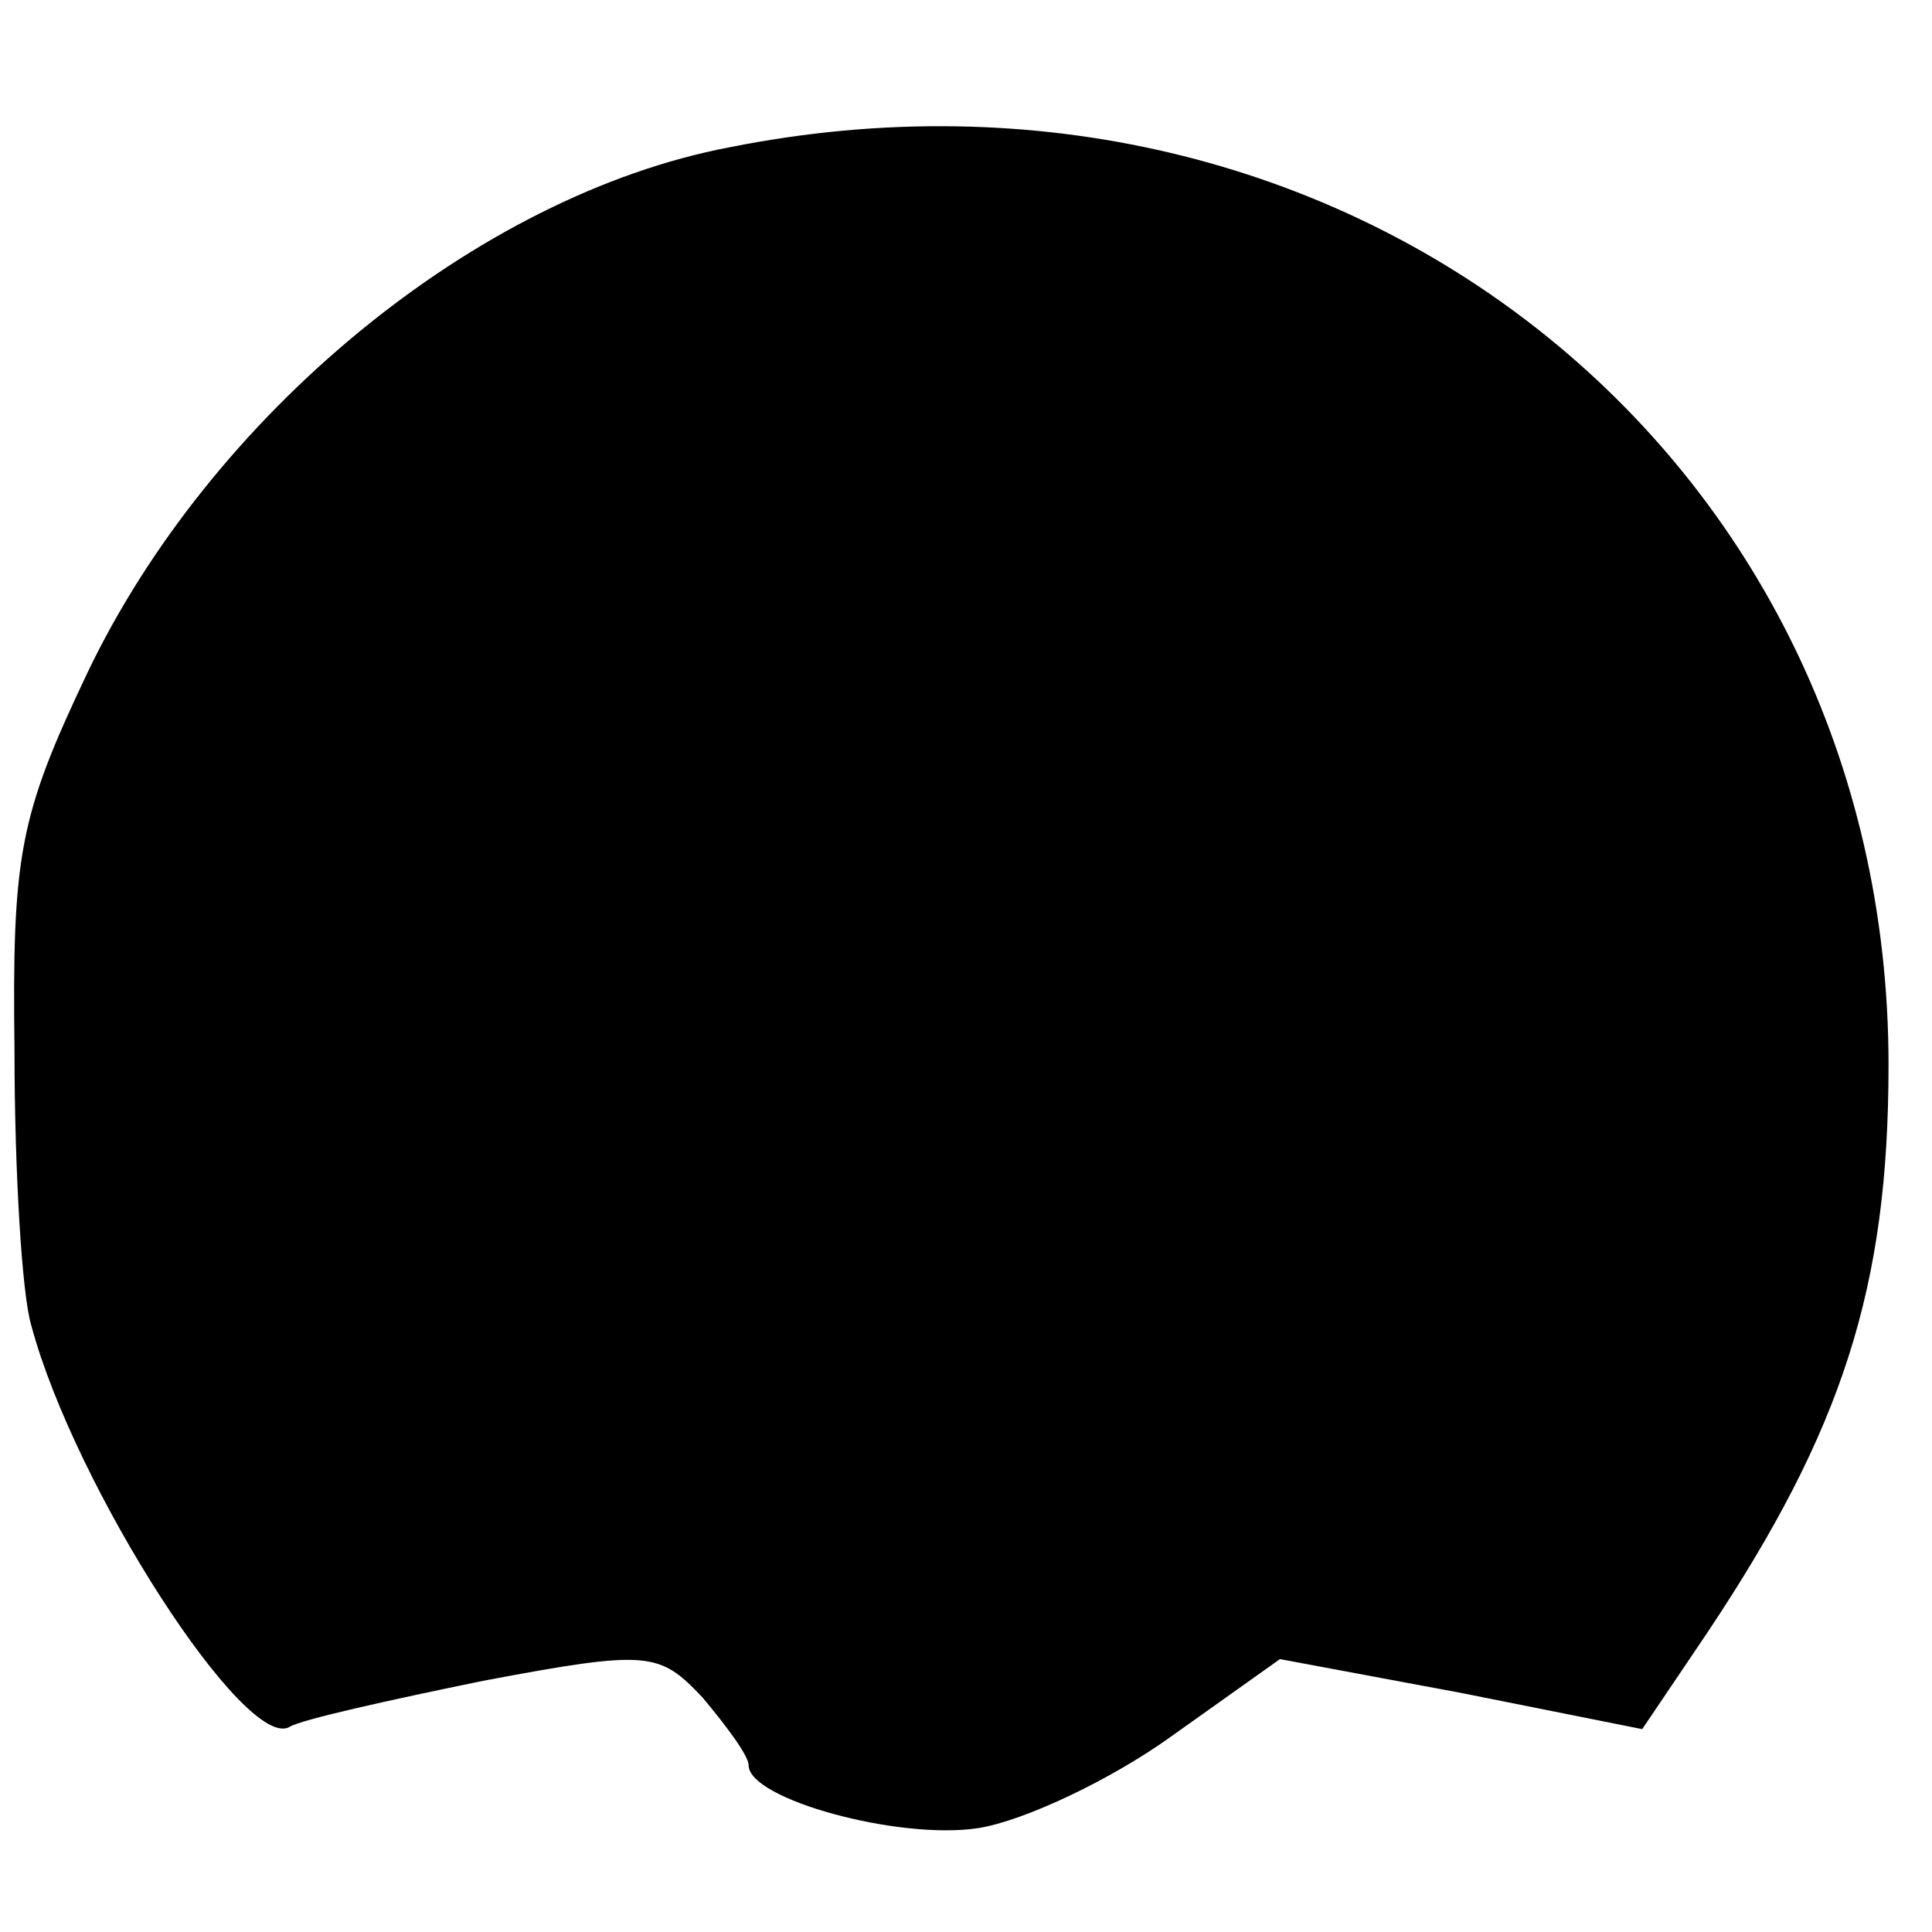<?xml version="1.0" standalone="no"?>
<!DOCTYPE svg PUBLIC "-//W3C//DTD SVG 20010904//EN"
 "http://www.w3.org/TR/2001/REC-SVG-20010904/DTD/svg10.dtd">
<svg version="1.0" xmlns="http://www.w3.org/2000/svg"
 width="80pt" height="80pt" viewBox="0 0 80 80"
 preserveAspectRatio="xMidYMid meet">
<g transform="translate(0,80) scale(0.1,-0.1)"
fill="#000000" stroke="none">
<path d="M302 739 c-105 -20 -215 -111 -266 -218 -28 -59 -31 -75 -30 -156 0
-49 3 -101 7 -114 18 -67 89 -177 107 -166 5 3 41 11 80 19 69 13 73 12 91 -7
10 -12 19 -24 19 -28 0 -14 62 -31 95 -26 19 3 55 20 80 38 l45 32 75 -14 75
-15 27 40 c56 84 75 143 75 235 0 253 -225 431 -480 380z"/>
</g>
</svg>
